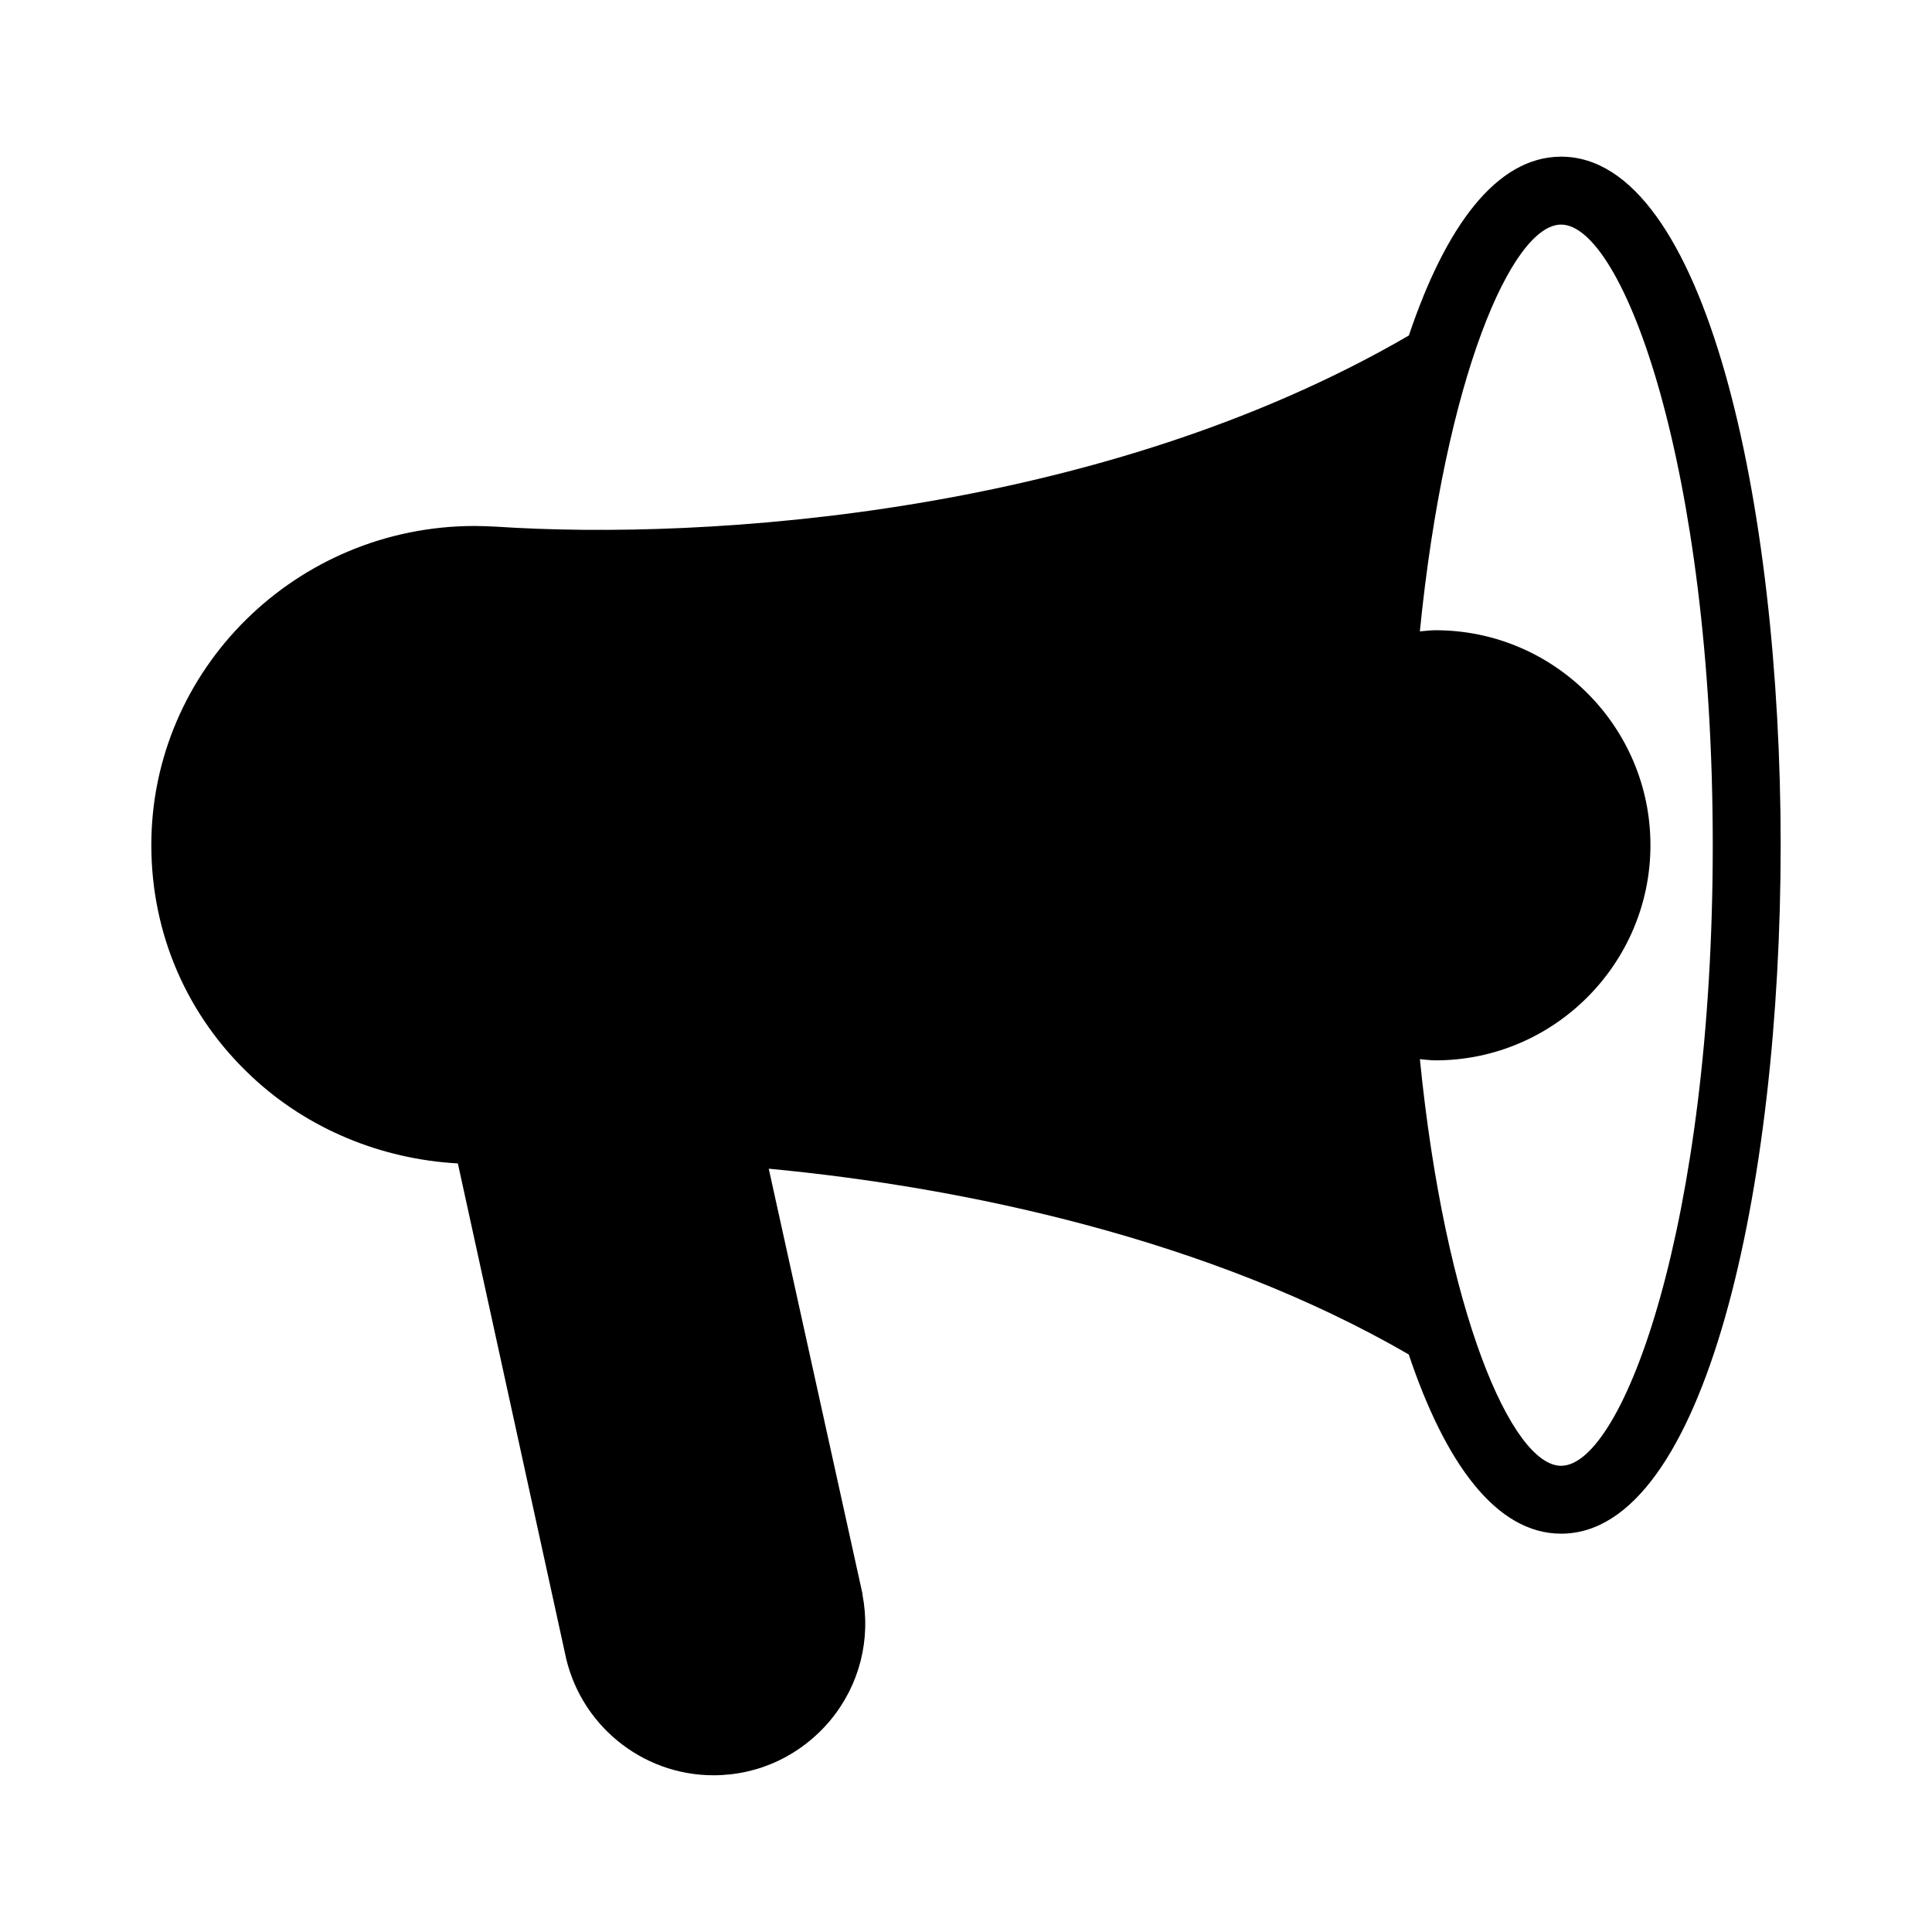 <?xml version="1.0" encoding="UTF-8"?>
<!-- Uploaded to: ICON Repo, www.svgrepo.com, Generator: ICON Repo Mixer Tools -->
<svg fill="#000000" width="800px" height="800px" version="1.1" viewBox="144 144 512 512" xmlns="http://www.w3.org/2000/svg">
 <path d="m210.73 429.32c14.797 13.871 34.285 21.879 54.609 23l28.34 129.58c3.688 18.895 20.242 32.566 39.406 32.566 12.055 0 23.301-5.309 31.039-14.664 7.648-9.266 10.707-21.32 8.457-33.105v-0.27l-24.855-112.71c51.828 4.894 116.83 18.672 169.61 49.227 9.656 28.801 23.16 47.496 40.379 47.496 38.195 0 58.18-91.793 58.18-182.46 0-90.672-19.984-182.46-58.18-182.46-17.199 0-30.695 18.648-40.348 47.387-81.719 47.52-185.89 54.375-241.95 50.66-1.98-0.09-3.777-0.18-5.578-0.18-47.32 0-85.738 37.965-85.738 84.566 0.004 23.484 9.449 45.348 26.633 61.359zm346.98-225.8c16.387 0 40.188 64.066 40.188 164.46s-23.801 164.47-40.188 164.47c-13.035 0-30.719-40.645-37.426-107.76 1.387 0.102 2.738 0.316 4.152 0.316 31.398 0 56.949-25.641 56.949-57.039 0-31.398-25.551-56.949-56.949-56.949-1.418 0-2.769 0.207-4.16 0.301 6.707-67.141 24.398-107.8 37.434-107.8z"/>
</svg>